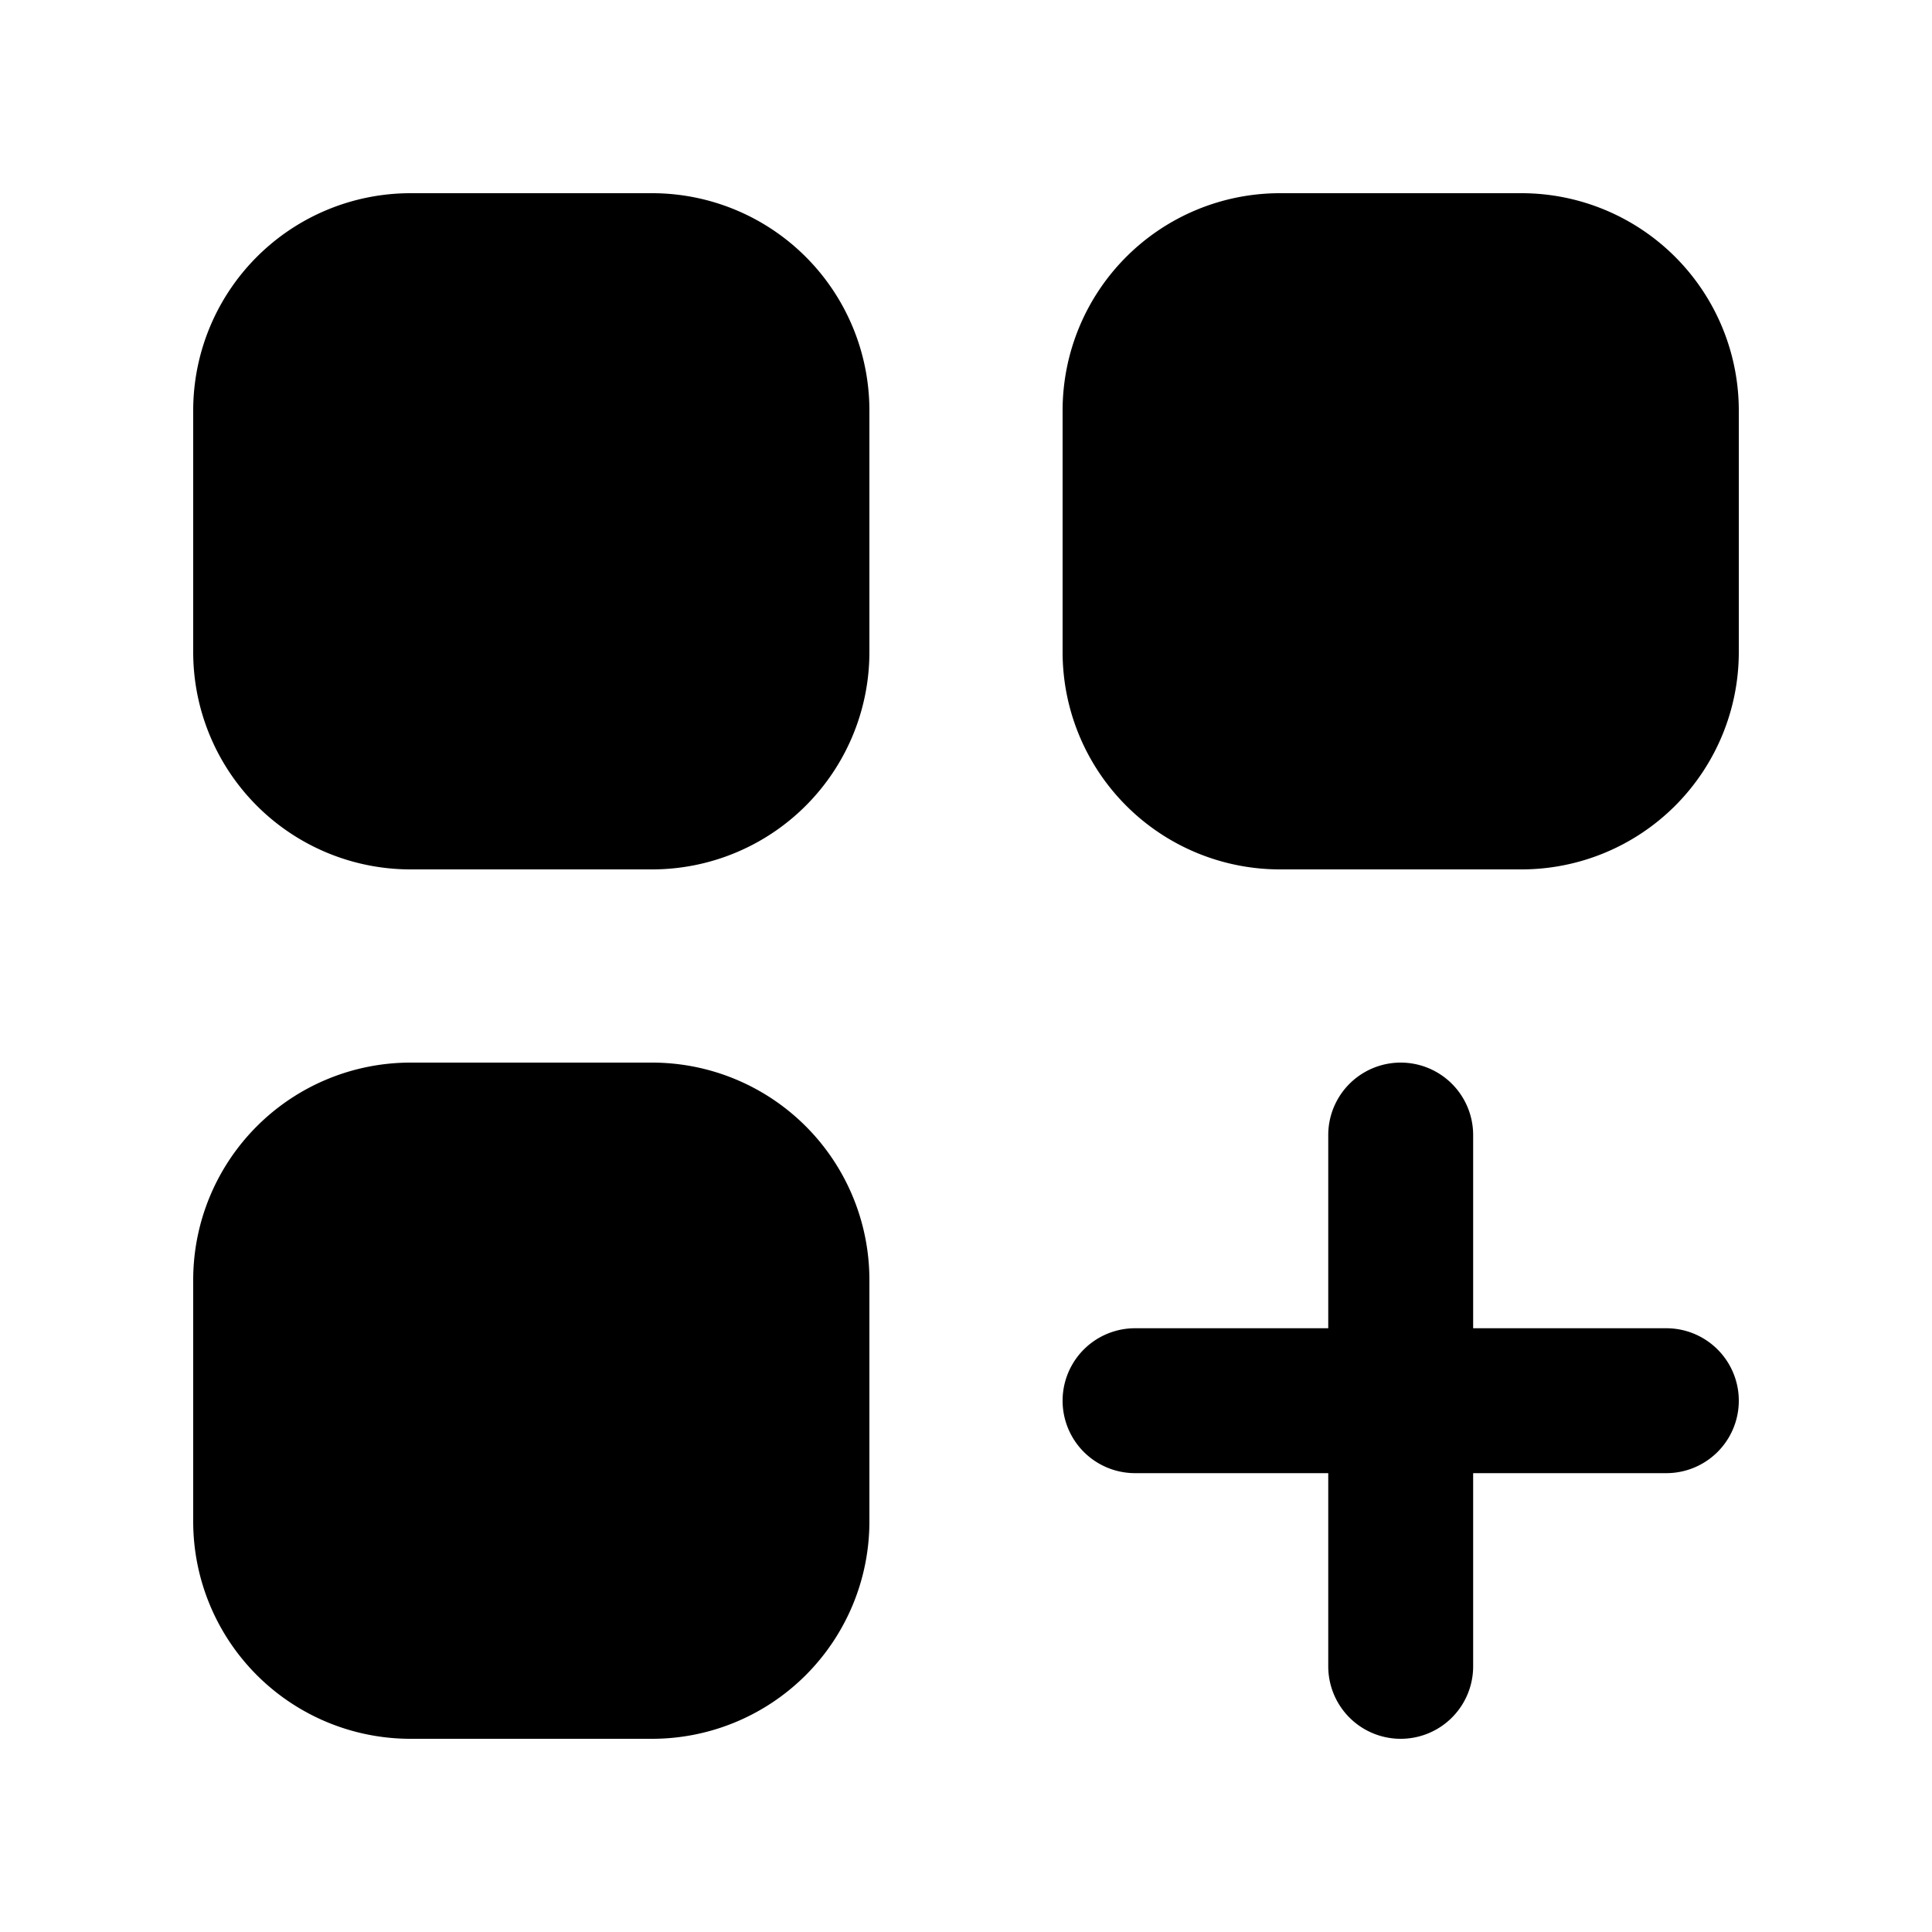 <svg xmlns="http://www.w3.org/2000/svg" viewBox="0 0 20 20" fill="currentColor">
  <path d="M2 4.25A2.25 2.25 0 014.25 2h2.5A2.25 2.25 0 019 4.25v2.5A2.25 2.25 0 016.75 9h-2.5A2.25 2.25 0 012 6.75v-2.5zM2 13.25A2.25 2.25 0 014.25 11h2.5A2.25 2.25 0 019 13.25v2.5A2.25 2.25 0 016.75 18h-2.5A2.25 2.25 0 012 15.75v-2.5zM11 4.25A2.25 2.25 0 0113.25 2h2.5A2.25 2.25 0 0118 4.25v2.5A2.25 2.25 0 0115.75 9h-2.5A2.25 2.25 0 0111 6.75v-2.5zM15.25 11.75a.75.75 0 00-1.5 0v2h-2a.75.75 0 000 1.5h2v2a.75.75 0 001.5 0v-2h2a.75.75 0 000-1.5h-2v-2z" />
</svg>
